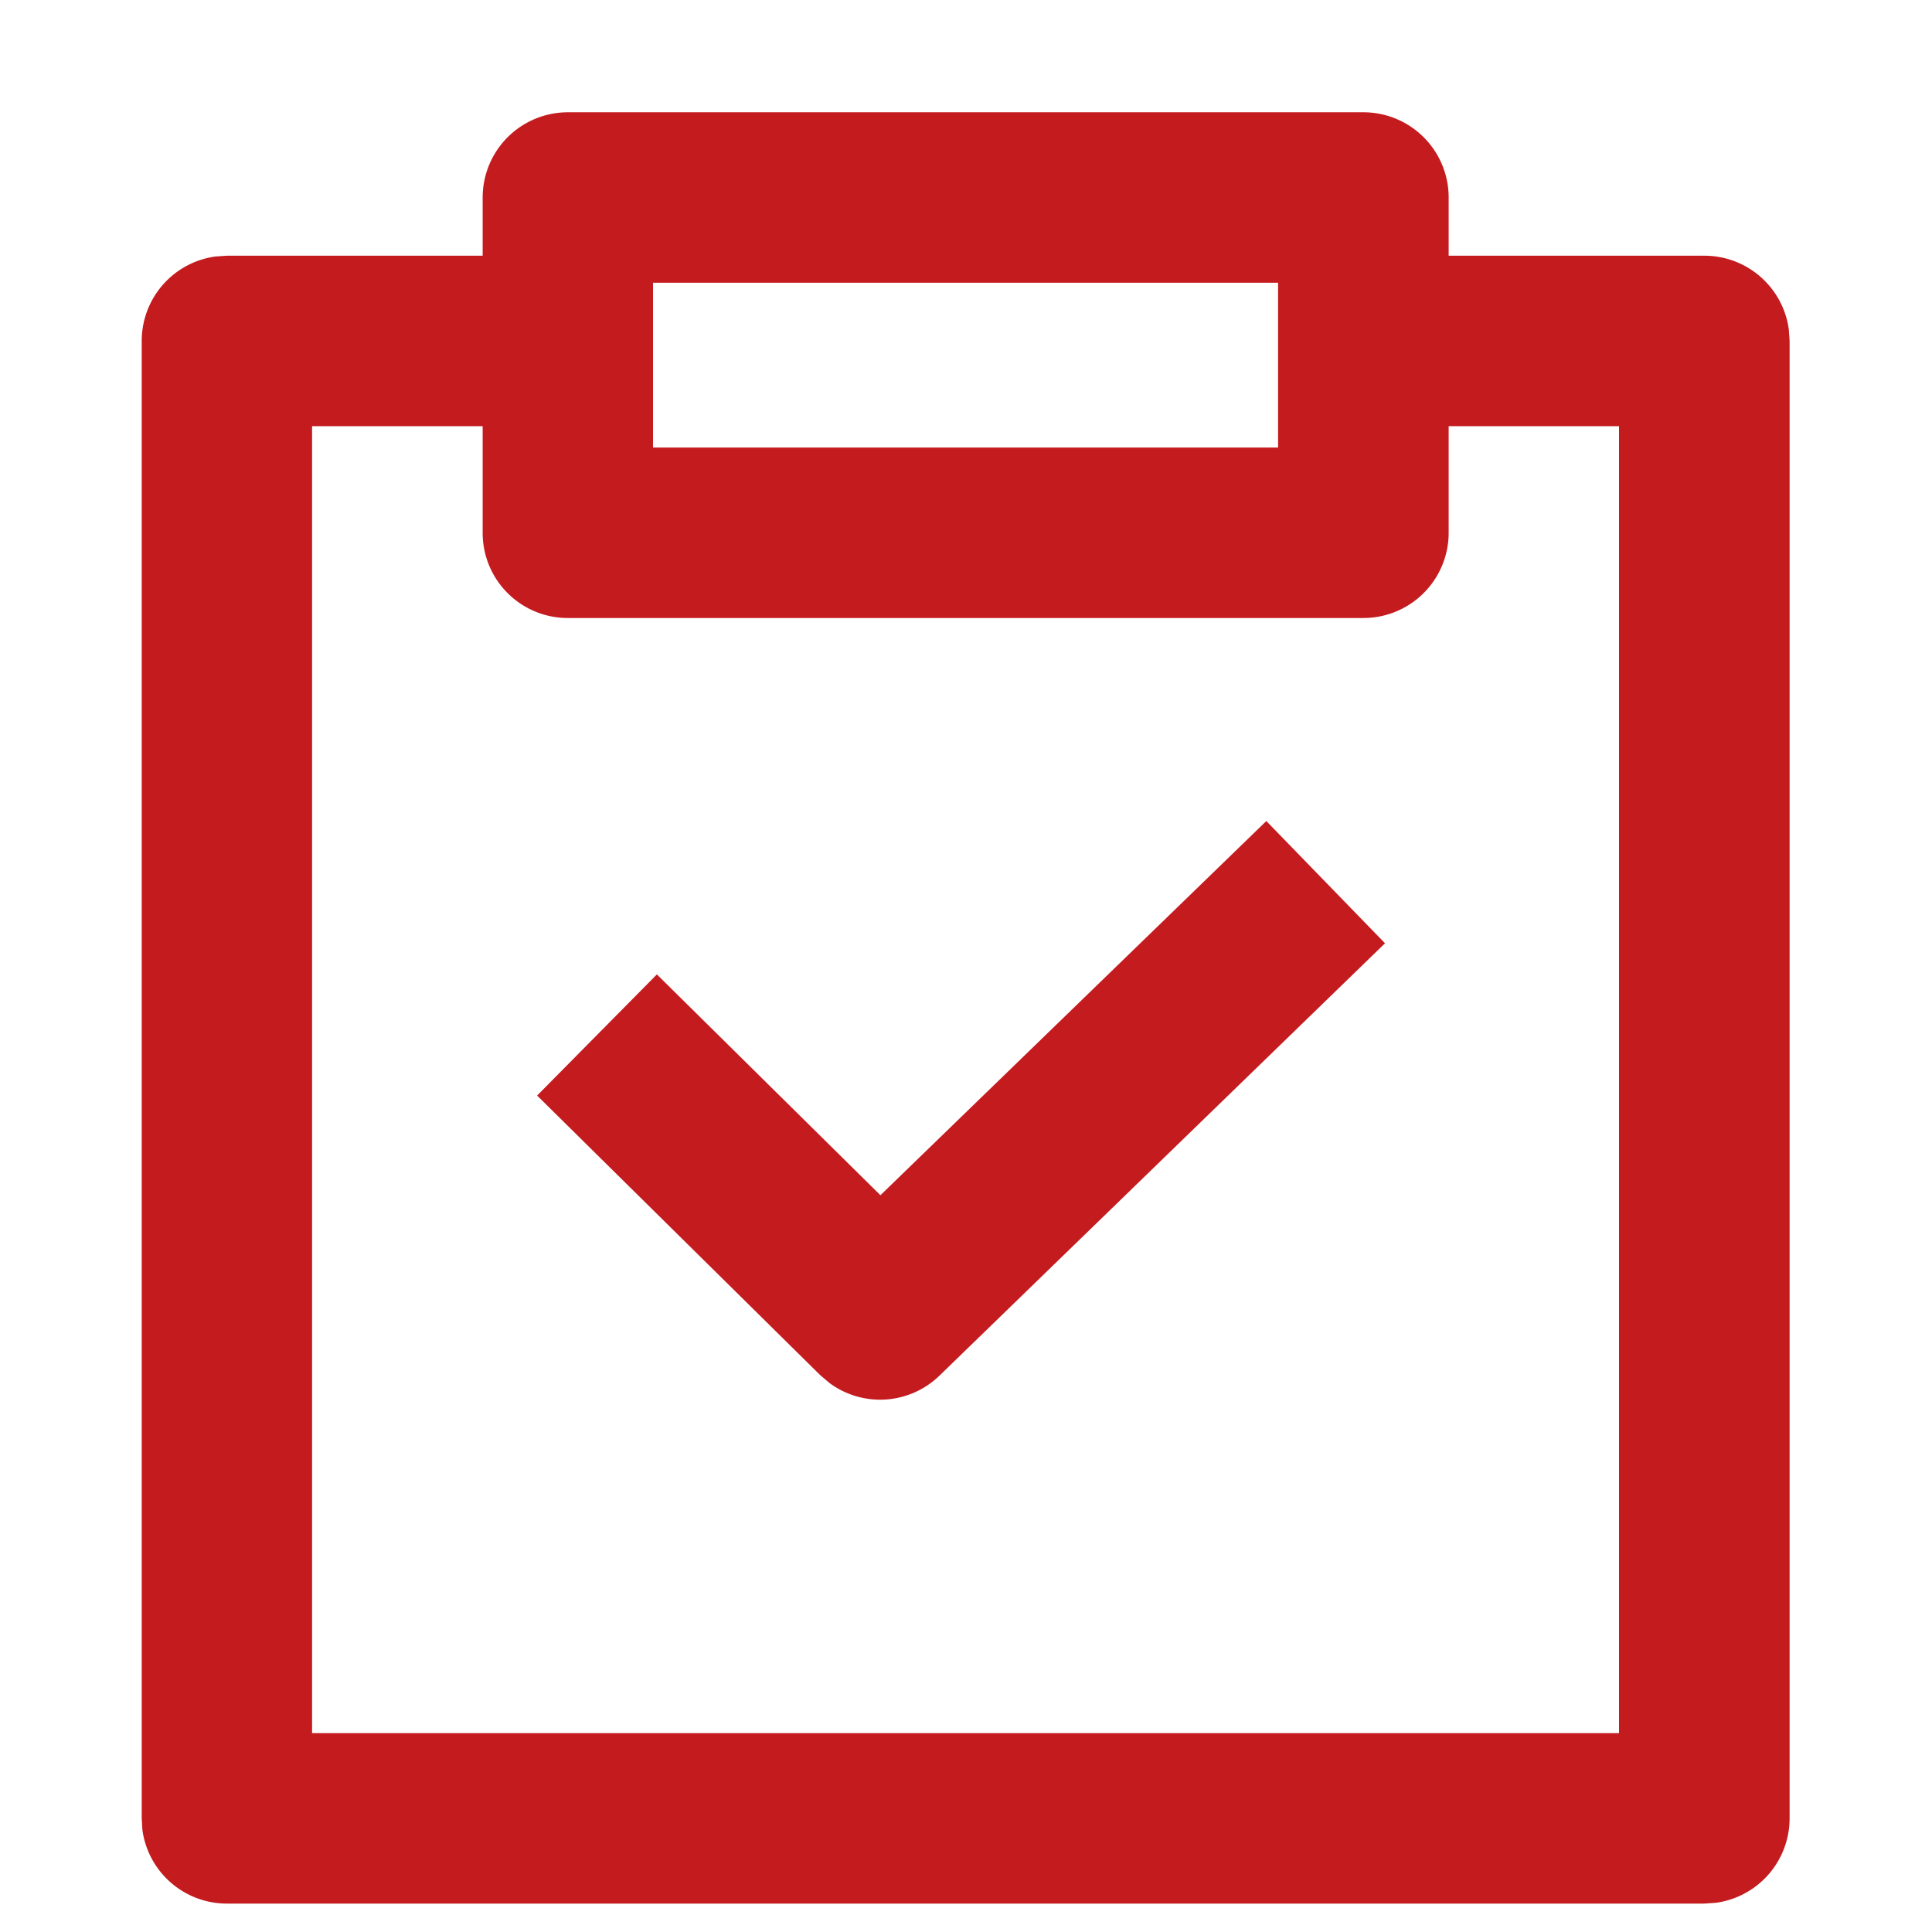 <?xml version="1.0" standalone="no"?><!DOCTYPE svg PUBLIC "-//W3C//DTD SVG 1.1//EN" "http://www.w3.org/Graphics/SVG/1.1/DTD/svg11.dtd"><svg t="1642513960273" class="icon" viewBox="0 0 1024 1024" version="1.1" xmlns="http://www.w3.org/2000/svg" p-id="6296" xmlns:xlink="http://www.w3.org/1999/xlink" width="200" height="200"><defs><style type="text/css"></style></defs><path d="M290.455 135.529v90.353H165.406v692.706h692.706V225.882h-121.916v-90.353h167.153a45.176 45.176 0 0 1 44.755 39.032l0.422 6.144v783.059a45.176 45.176 0 0 1-39.093 44.755l-6.084 0.422h-783.059a45.176 45.176 0 0 1-44.815-39.032L75.113 963.765V180.706a45.176 45.176 0 0 1 39.032-44.755l6.144-0.422h170.165z" fill="#c41b1f" p-id="6297"></path><path d="M722.643 59.512h-421.647a45.176 45.176 0 0 0-45.176 45.176v177.694c0 24.998 20.179 45.176 45.176 45.176h421.647a45.176 45.176 0 0 0 45.176-45.176v-177.694a45.176 45.176 0 0 0-45.176-45.176z m-45.237 90.353v87.341h-331.294v-87.341h331.294zM671.142 435.14L734.088 499.953l-236.122 229.135a45.176 45.176 0 0 1-58.187 4.036l-5.06-4.277-150.046-148.179L348.16 516.457l118.483 117.037 204.499-198.295z" fill="#c41b1f" p-id="6298"></path></svg>